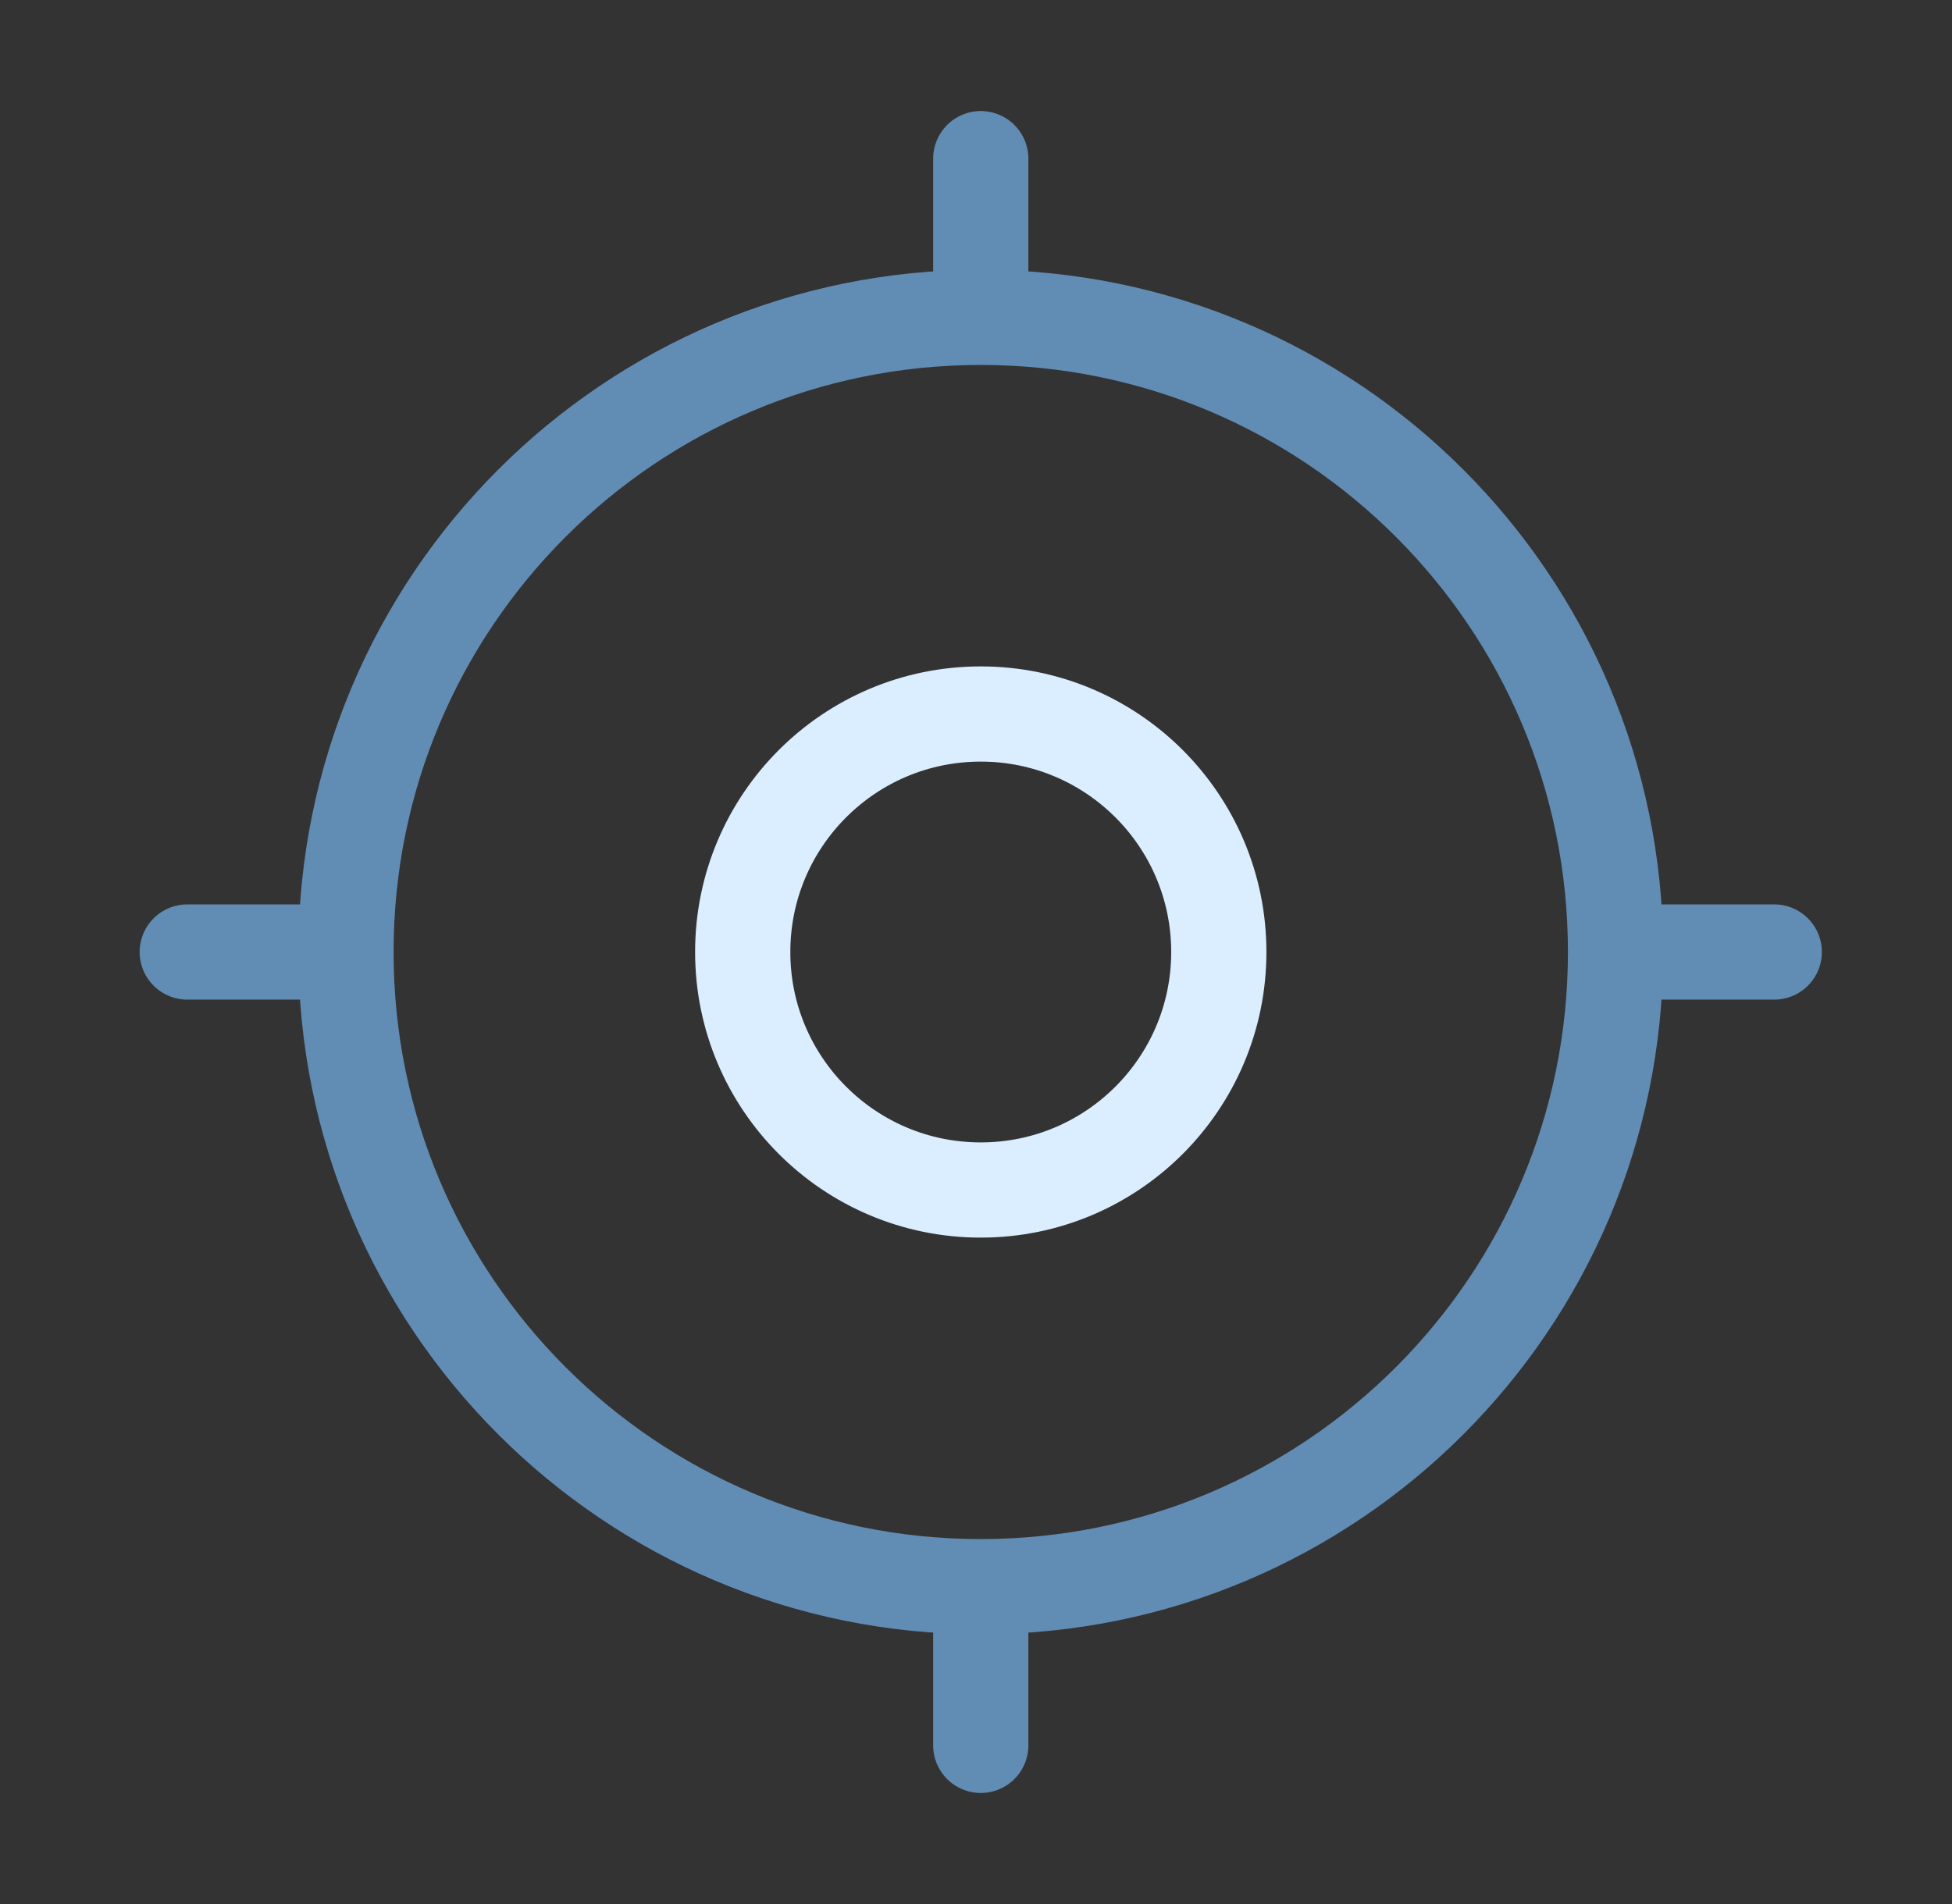 <svg width="41" height="40" viewBox="0 0 41 40" fill="none" xmlns="http://www.w3.org/2000/svg">
<rect x="0" y="0" width="41" height="40" fill="#333333" stroke="none"/>
<path d="M25.6 20C25.6 22.761 23.361 25 20.6 25C17.839 25 15.6 22.761 15.6 20C15.6 17.239 17.839 15 20.6 15C23.361 15 25.6 17.239 25.6 20Z" stroke="#DBEEFF" stroke-width="2"/>
<path d="M3.933 20L7.267 20M7.267 20C7.267 27.364 13.236 33.333 20.6 33.333M7.267 20C7.267 12.636 13.236 6.667 20.6 6.667M33.933 20L37.267 20M33.933 20C33.933 27.364 27.964 33.333 20.6 33.333M33.933 20C33.933 12.636 27.964 6.667 20.6 6.667M20.6 6.667V3.333M20.6 36.667V33.333" stroke="#618CB4" stroke-width="2" stroke-linecap="round"/>
</svg>
